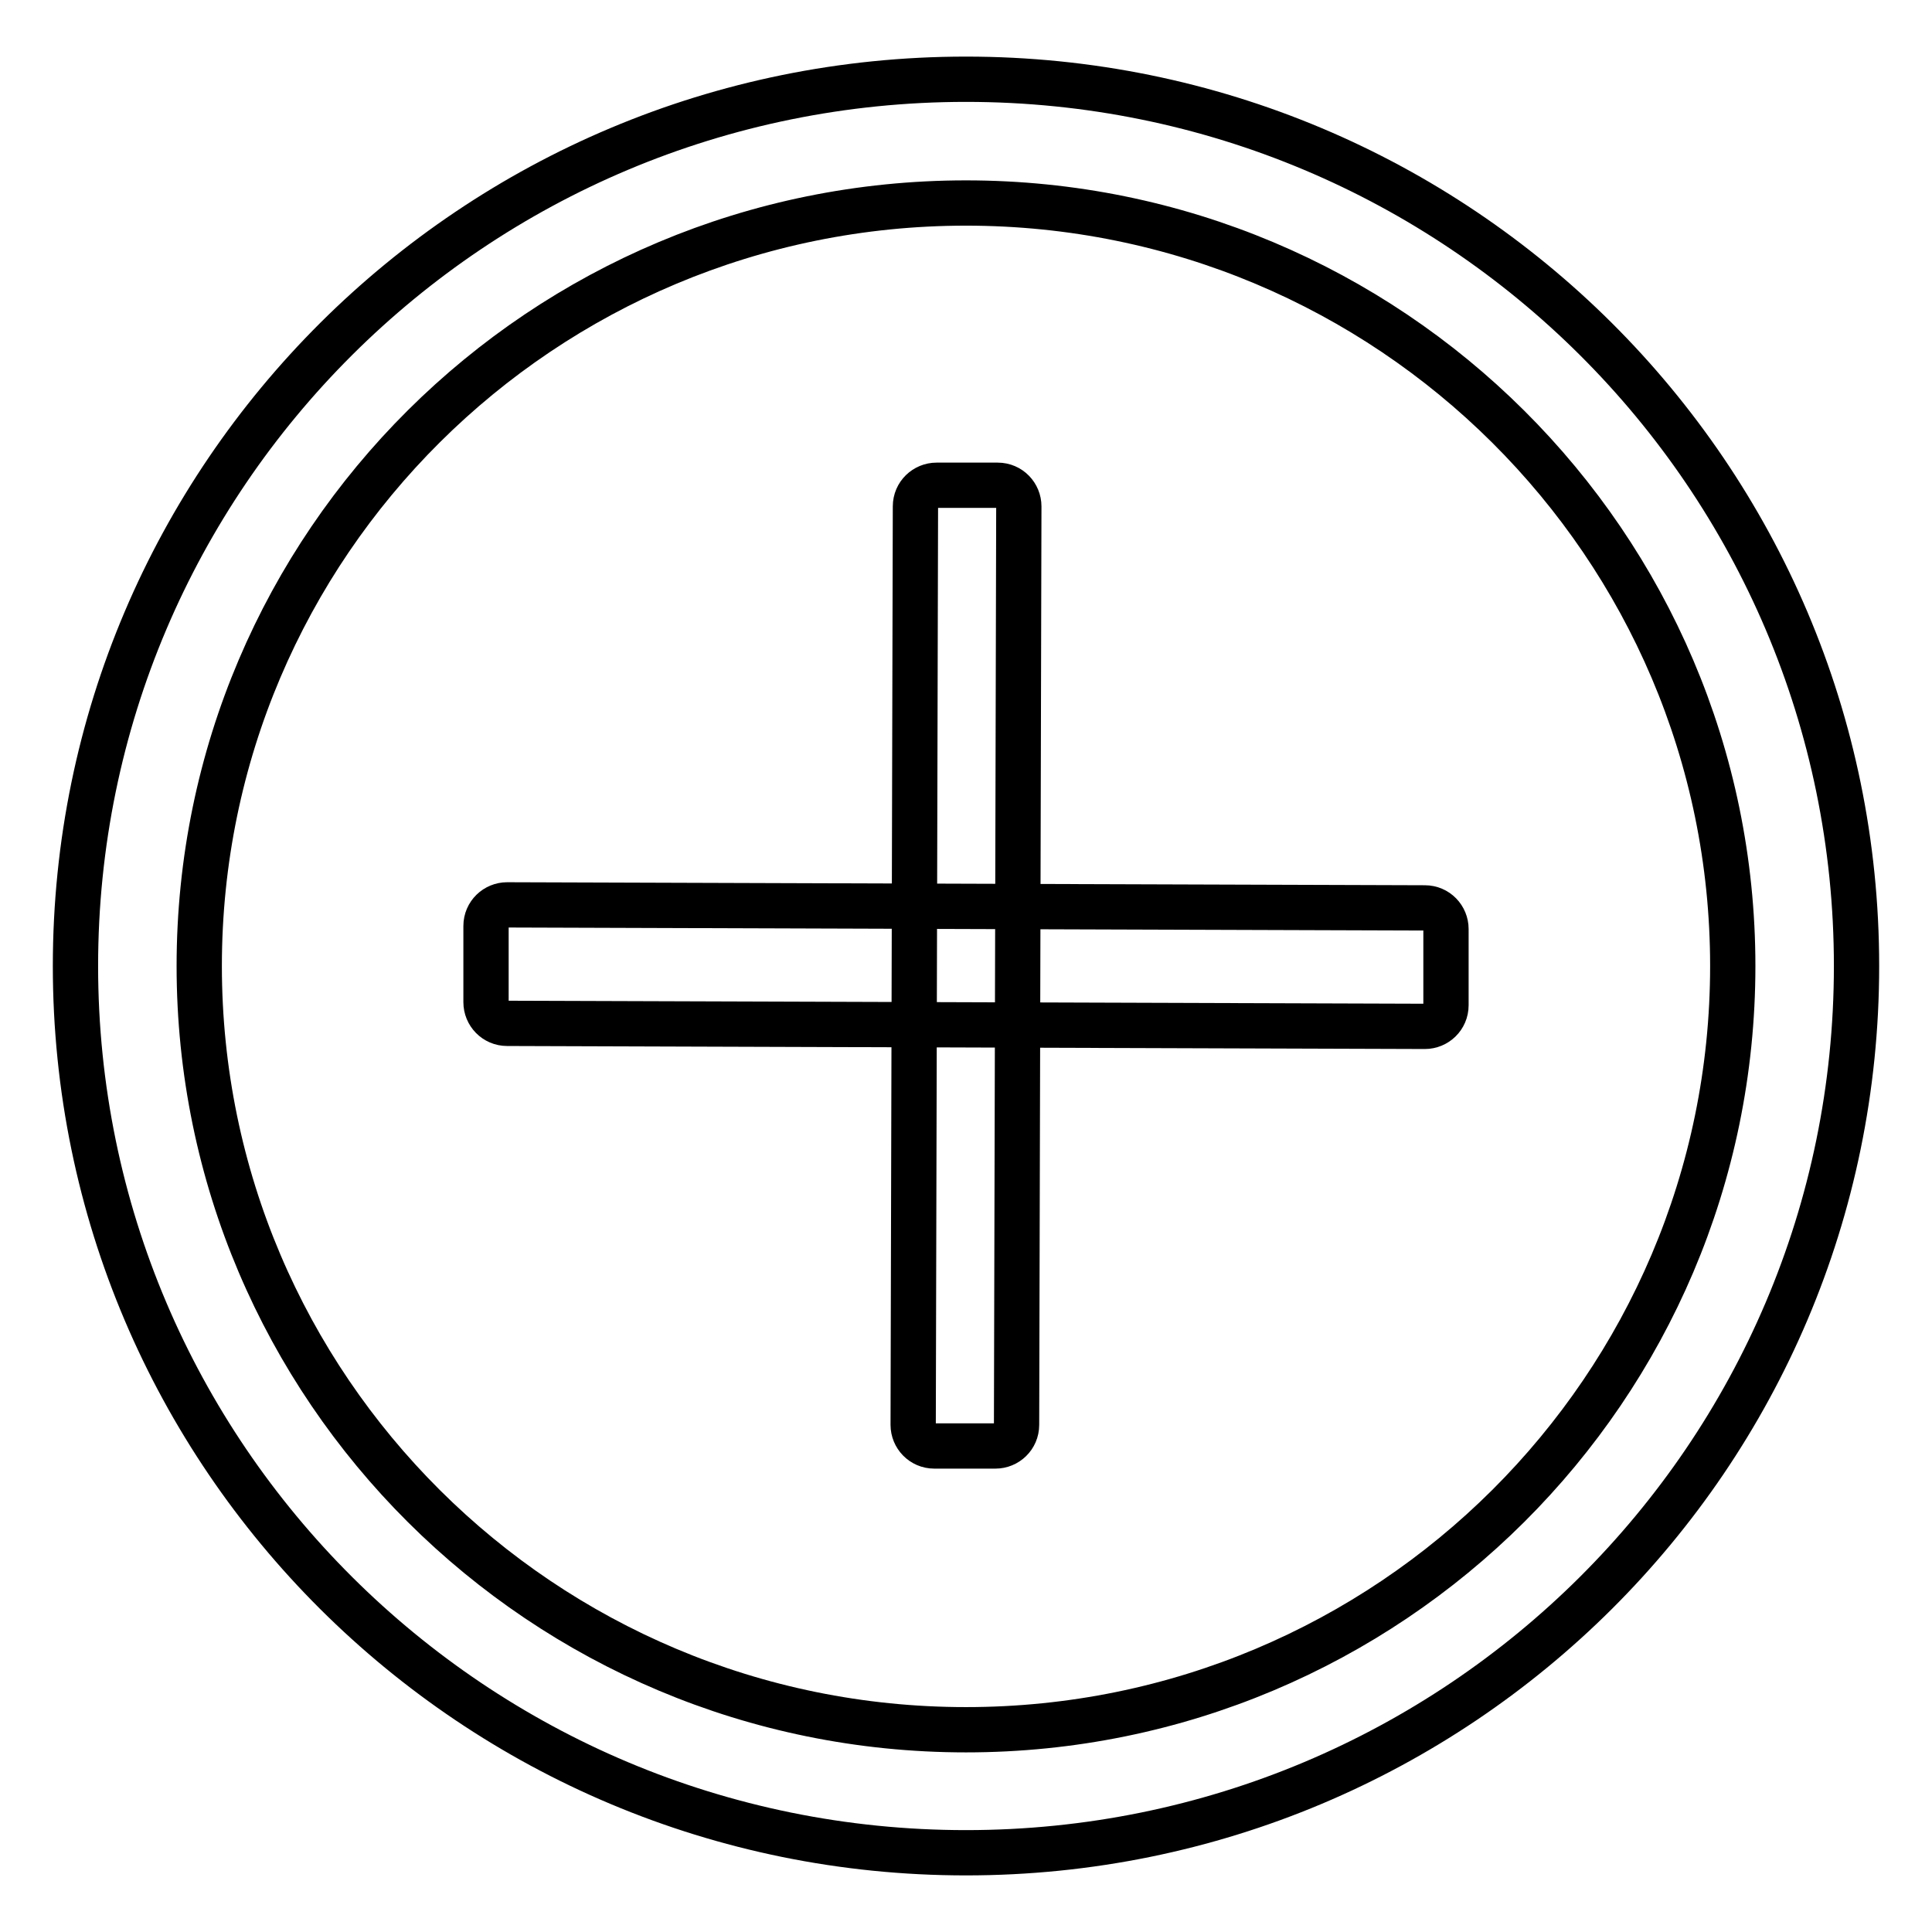 <?xml version="1.0" encoding="utf-8"?>
<!-- Svg Vector Icons : http://www.onlinewebfonts.com/icon -->
<!DOCTYPE svg PUBLIC "-//W3C//DTD SVG 1.1//EN" "http://www.w3.org/Graphics/SVG/1.1/DTD/svg11.dtd">
<svg version="1.1" xmlns="http://www.w3.org/2000/svg" xmlns:xlink="http://www.w3.org/1999/xlink" x="0px" y="0px" viewBox="0 0 256 256" enable-background="new 0 0 256 256" xml:space="preserve">
<g> <path stroke-width="6" fill-opacity="0" stroke="#000000"  d="M128,10.5C62.8,10.5,10,63.1,10,128c0,64.9,52.8,117.5,118,117.5c65.2,0,118-52.6,118-117.5 C246,63.1,193.2,10.5,128,10.5z M128,229.2c-56.1,0-101.6-45.3-101.6-101.2C26.4,72.1,71.9,26.9,128,26.9 c56.1,0,101.6,45.3,101.6,101.1C229.6,183.9,184.1,229.2,128,229.2L128,229.2z"/> <path stroke-width="6" fill-opacity="0" stroke="#000000"  d="M134.7,188.8c0,1.6-1.3,2.8-2.8,2.8l-8.1,0c-1.6,0-2.8-1.3-2.8-2.8l0.3-121.7c0-1.6,1.3-2.8,2.8-2.8l8.1,0 c1.6,0,2.8,1.3,2.8,2.8L134.7,188.8z"/> <path stroke-width="6" fill-opacity="0" stroke="#000000"  d="M188.8,120.3c1.6,0,2.8,1.3,2.8,2.8l0,10.1c0,1.6-1.3,2.8-2.8,2.8l-121.6-0.4c-1.6,0-2.8-1.3-2.8-2.8 l0-10.1c0-1.6,1.3-2.8,2.8-2.8L188.8,120.3z"/></g>
</svg>